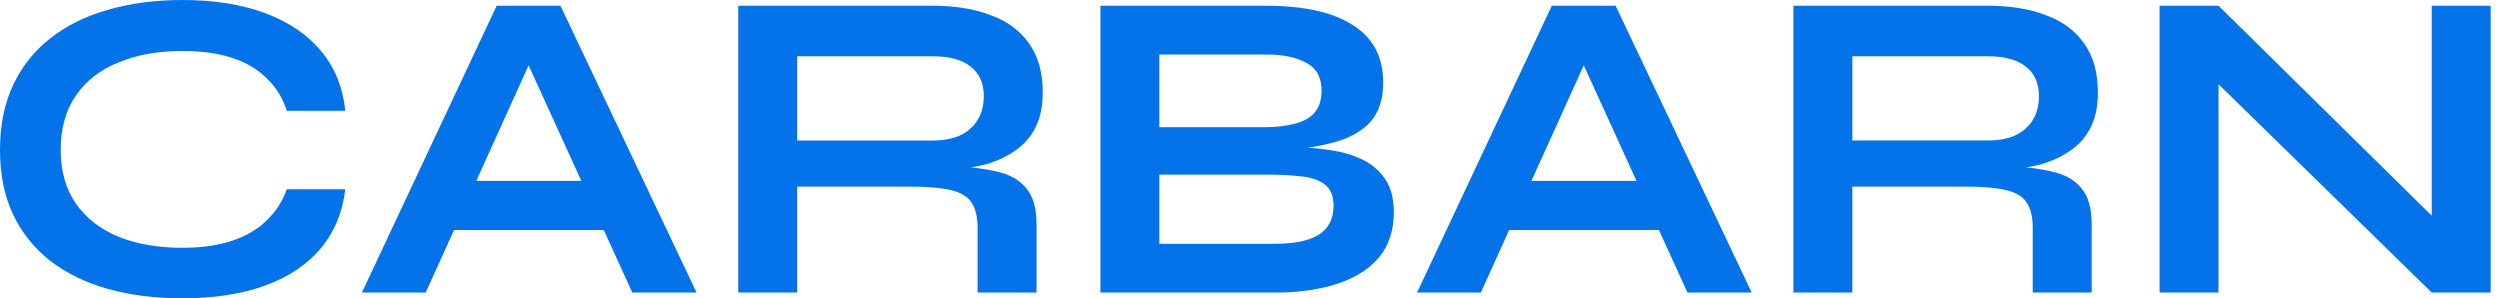 <svg width="176" height="21" viewBox="0 0 176 21" fill="none" xmlns="http://www.w3.org/2000/svg">
<path d="M24.308 13.324C24.12 14.947 23.548 16.33 22.591 17.474C21.634 18.618 20.334 19.492 18.691 20.095C17.047 20.698 15.092 21 12.825 21C10.932 21 9.195 20.782 7.614 20.345C6.053 19.908 4.701 19.253 3.557 18.379C2.434 17.505 1.56 16.424 0.936 15.134C0.312 13.823 0 12.294 0 10.547C0 8.799 0.312 7.27 0.936 5.96C1.56 4.649 2.434 3.557 3.557 2.684C4.701 1.789 6.053 1.123 7.614 0.686C9.195 0.229 10.932 0 12.825 0C15.092 0 17.047 0.312 18.691 0.936C20.355 1.56 21.666 2.455 22.623 3.62C23.579 4.764 24.141 6.157 24.308 7.801H20.189C19.918 6.927 19.461 6.178 18.816 5.554C18.192 4.909 17.38 4.421 16.382 4.088C15.383 3.755 14.198 3.588 12.825 3.588C11.119 3.588 9.621 3.859 8.331 4.4C7.042 4.92 6.043 5.7 5.336 6.74C4.629 7.759 4.275 9.028 4.275 10.547C4.275 12.045 4.629 13.303 5.336 14.322C6.043 15.342 7.042 16.122 8.331 16.663C9.621 17.183 11.119 17.443 12.825 17.443C14.198 17.443 15.373 17.276 16.351 16.944C17.349 16.611 18.16 16.132 18.785 15.508C19.429 14.884 19.898 14.156 20.189 13.324H24.308Z" fill="#0473EA"/>
<path d="M30.503 16.195V12.731H43.858V16.195H30.503ZM25.479 20.594L34.965 0.406H39.458L49.038 20.594H44.513L36.213 2.403H38.21L29.972 20.594H25.479Z" fill="#0473EA"/>
<path d="M51.973 20.594V0.406H65.671C67.231 0.406 68.583 0.624 69.728 1.061C70.892 1.477 71.797 2.143 72.442 3.058C73.087 3.952 73.41 5.107 73.41 6.522C73.41 7.478 73.243 8.29 72.91 8.955C72.578 9.621 72.109 10.162 71.506 10.578C70.924 10.994 70.248 11.316 69.478 11.545C68.708 11.753 67.886 11.889 67.013 11.951L66.576 11.701C68.032 11.722 69.228 11.847 70.164 12.076C71.1 12.284 71.797 12.679 72.255 13.261C72.734 13.823 72.973 14.666 72.973 15.789V20.594H68.823V16.07C68.823 15.3 68.687 14.707 68.417 14.291C68.147 13.854 67.658 13.553 66.95 13.386C66.264 13.22 65.265 13.137 63.955 13.137H56.123V20.594H51.973ZM56.123 9.892H65.671C66.836 9.892 67.72 9.611 68.323 9.049C68.947 8.487 69.26 7.728 69.26 6.771C69.26 5.856 68.947 5.159 68.323 4.681C67.72 4.202 66.836 3.963 65.671 3.963H56.123V9.892Z" fill="#0473EA"/>
<path d="M77.469 20.594V0.405H89.108C91.812 0.405 93.861 0.863 95.255 1.778C96.669 2.673 97.377 4.014 97.377 5.803C97.377 6.948 97.096 7.853 96.534 8.518C95.972 9.163 95.172 9.642 94.132 9.954C93.112 10.266 91.906 10.463 90.512 10.546L90.637 10.328C91.656 10.349 92.613 10.422 93.507 10.546C94.423 10.671 95.224 10.9 95.91 11.233C96.597 11.566 97.137 12.034 97.533 12.637C97.928 13.22 98.126 13.989 98.126 14.946C98.126 16.194 97.793 17.234 97.127 18.067C96.461 18.878 95.536 19.491 94.35 19.907C93.164 20.324 91.791 20.552 90.231 20.594H77.469ZM81.619 17.162H89.794C91.105 17.162 92.114 16.954 92.821 16.538C93.528 16.101 93.882 15.414 93.882 14.478C93.882 13.792 93.674 13.292 93.258 12.98C92.842 12.668 92.29 12.481 91.604 12.419C90.918 12.335 90.179 12.294 89.388 12.294H81.619V17.162ZM81.619 8.955H88.952C90.262 8.955 91.271 8.768 91.978 8.393C92.686 7.998 93.039 7.332 93.039 6.396C93.039 5.46 92.686 4.805 91.978 4.431C91.271 4.035 90.335 3.838 89.17 3.838H81.619V8.955Z" fill="#0473EA"/>
<path d="M104.785 16.194V12.731H118.14V16.194H104.785ZM99.761 20.594L109.247 0.405H113.74L123.32 20.594H118.795L110.495 2.402H112.492L104.254 20.594H99.761Z" fill="#0473EA"/>
<path d="M126.255 20.594V0.405H139.953C141.513 0.405 142.865 0.624 144.01 1.061C145.175 1.477 146.079 2.142 146.724 3.058C147.369 3.952 147.692 5.107 147.692 6.521C147.692 7.478 147.525 8.289 147.192 8.955C146.86 9.621 146.392 10.162 145.788 10.578C145.206 10.994 144.53 11.316 143.76 11.545C142.99 11.753 142.169 11.888 141.295 11.951L140.858 11.701C142.314 11.722 143.51 11.847 144.446 12.075C145.383 12.283 146.079 12.679 146.537 13.261C147.016 13.823 147.255 14.665 147.255 15.789V20.594H143.105V16.07C143.105 15.3 142.97 14.707 142.699 14.291C142.429 13.854 141.94 13.552 141.233 13.386C140.546 13.22 139.548 13.136 138.237 13.136H130.405V20.594H126.255ZM130.405 9.891H139.953C141.118 9.891 142.002 9.61 142.605 9.049C143.23 8.487 143.542 7.728 143.542 6.771C143.542 5.856 143.23 5.159 142.605 4.68C142.002 4.202 141.118 3.962 139.953 3.962H130.405V9.891Z" fill="#0473EA"/>
<path d="M172.504 16.475L171.193 17.006V0.405H175.343V20.594H171.193L154.874 4.649L156.184 4.119V20.594H152.034V0.405H156.184L172.504 16.475Z" fill="#0473EA"/>
</svg>
